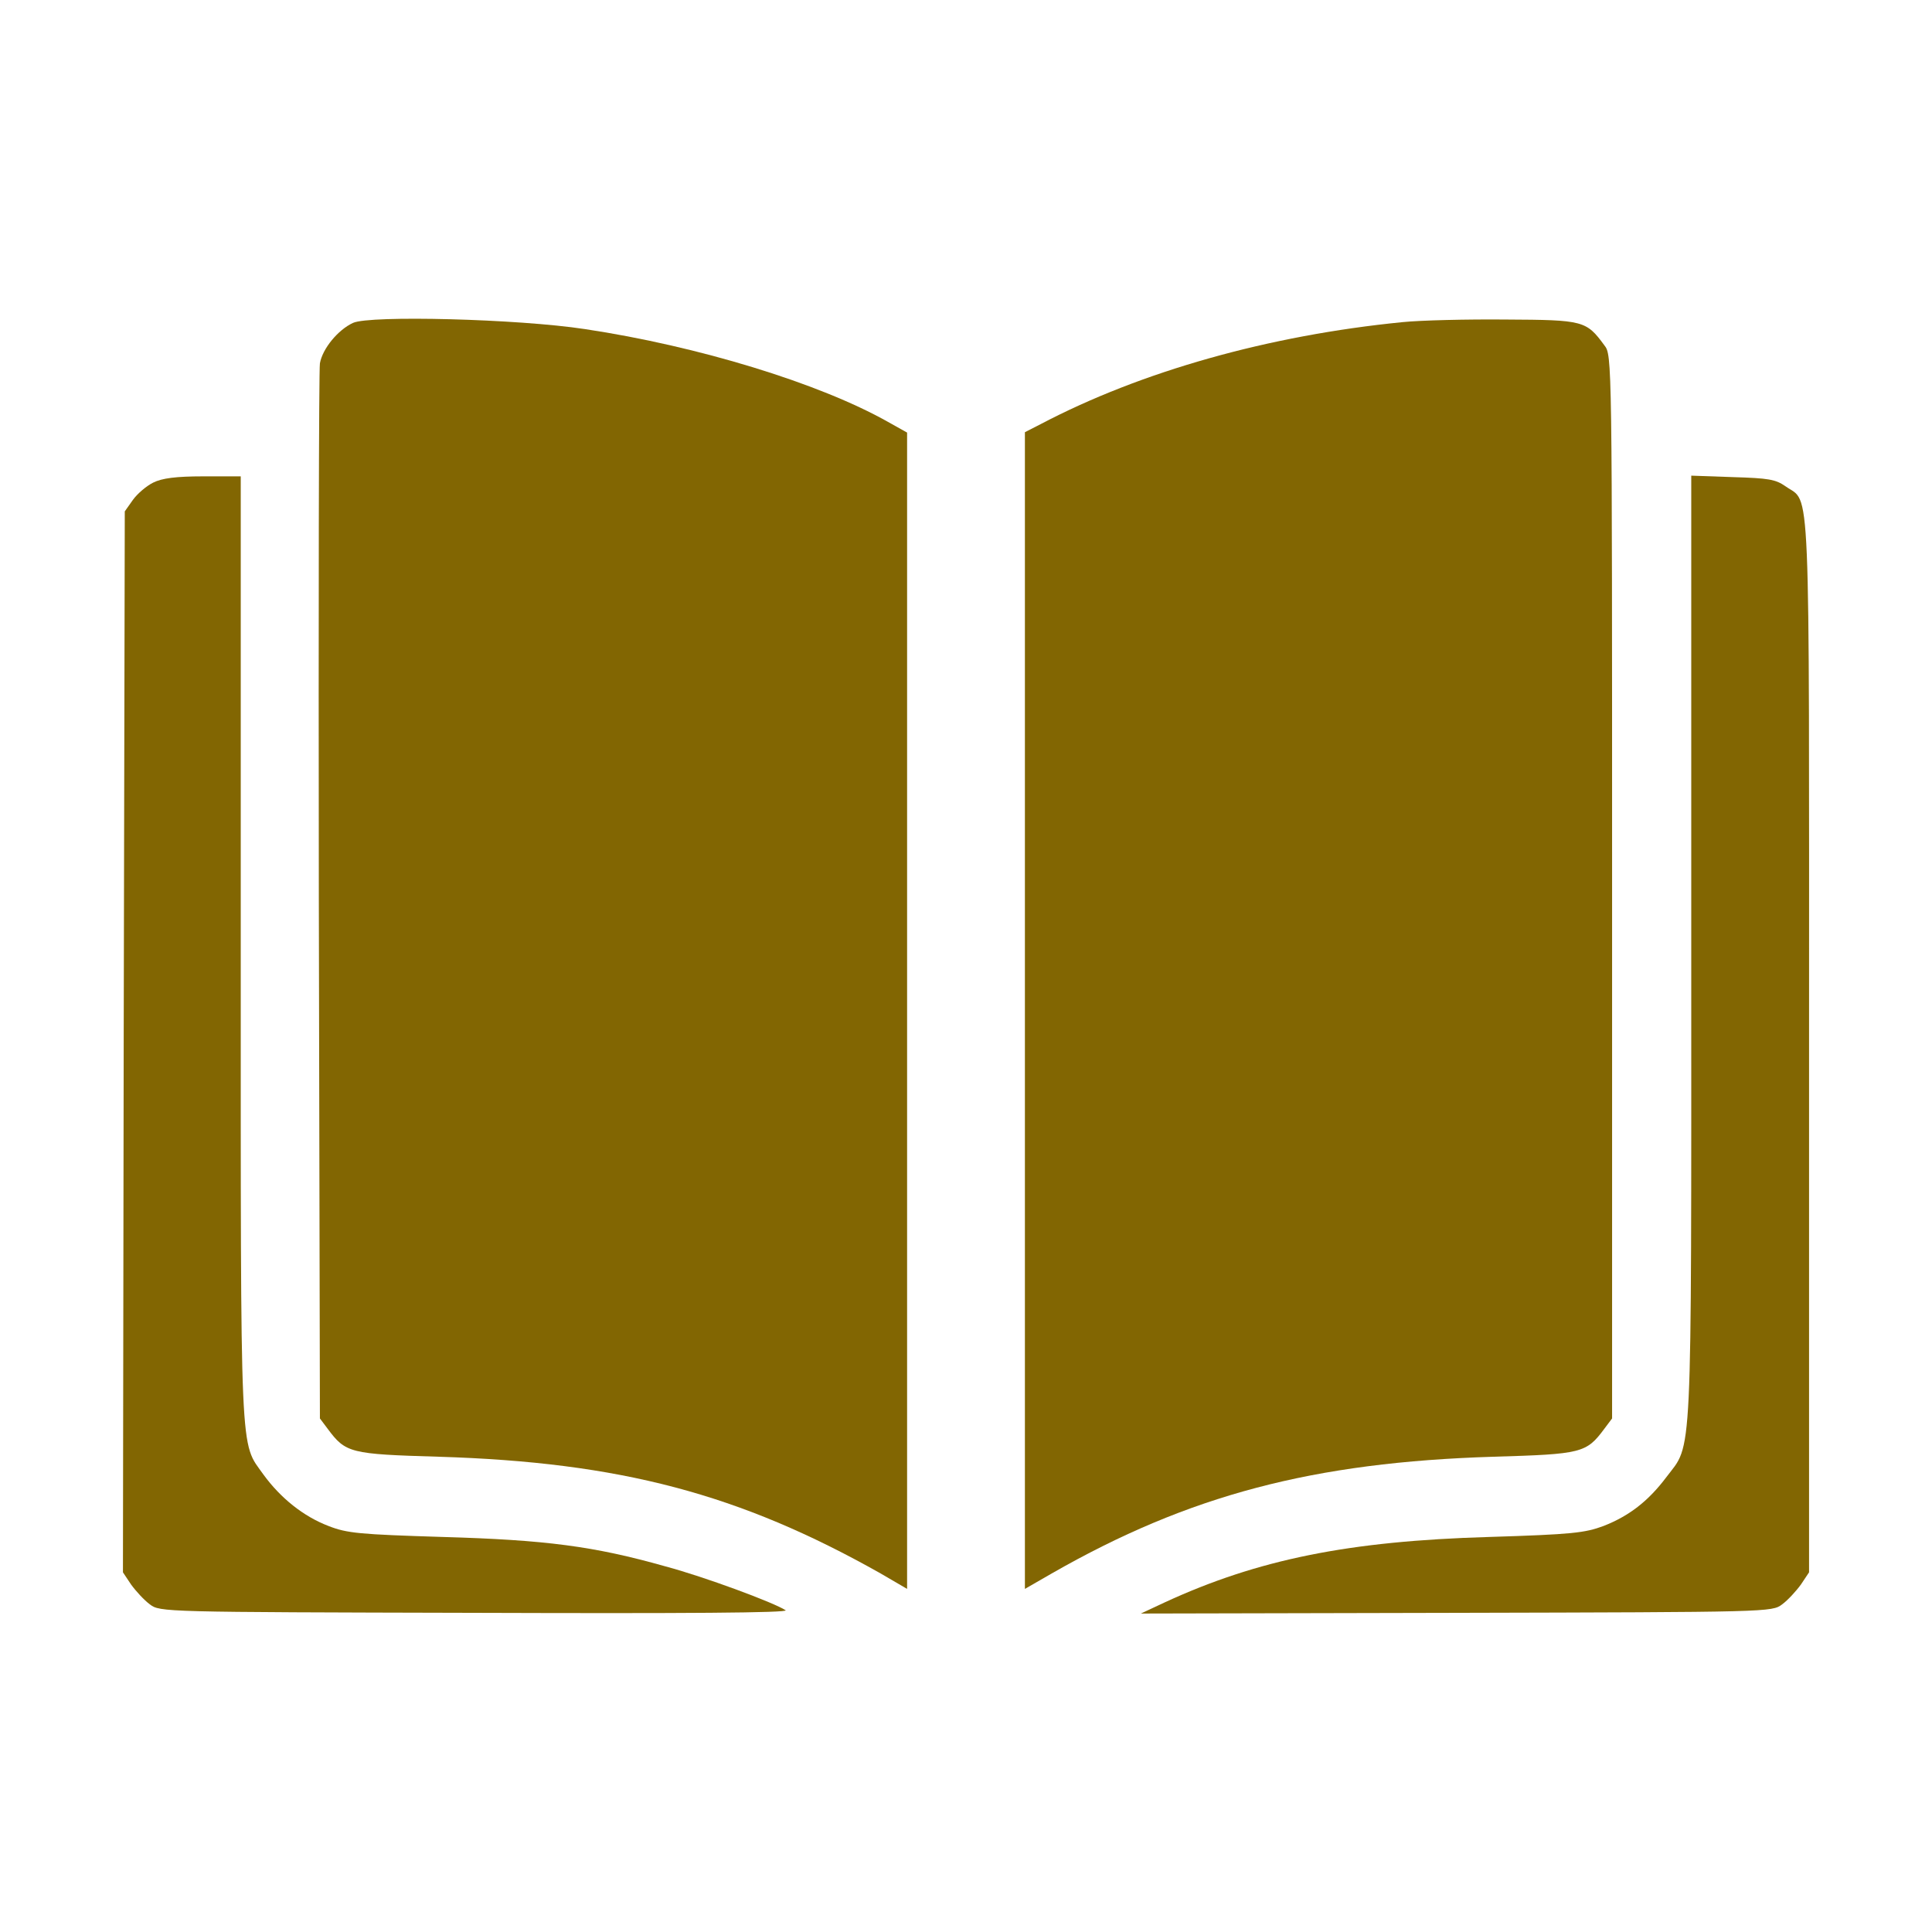 <svg xmlns="http://www.w3.org/2000/svg" width="41" height="41" viewBox="0 0 41 41" fill="none"><path d="M7.492 6.852C7.172 7 6.844 7.398 6.789 7.711C6.766 7.852 6.758 12.945 6.766 19.031L6.789 30.102L6.953 30.32C7.336 30.836 7.43 30.859 9.305 30.914C13.164 31.031 15.695 31.703 18.688 33.391L19.25 33.719V21.445V9.18L18.844 8.953C17.391 8.133 14.812 7.344 12.414 6.984C10.984 6.766 7.852 6.688 7.492 6.852Z" fill="#826602"></path><path d="M29.766 6.836C26.922 7.117 24.211 7.883 22.086 9L21.75 9.172V21.445V33.719L22.32 33.391C25.227 31.727 27.875 31.031 31.695 30.914C33.57 30.859 33.664 30.836 34.047 30.32L34.211 30.102V18.82C34.211 7.555 34.211 7.539 34.047 7.328C33.664 6.805 33.602 6.789 31.961 6.781C31.133 6.773 30.148 6.797 29.766 6.836Z" fill="#826602"></path><path d="M3.25 10.242C3.109 10.312 2.914 10.477 2.82 10.609L2.648 10.852L2.625 22.109L2.609 33.367L2.781 33.625C2.883 33.766 3.062 33.961 3.18 34.047C3.398 34.211 3.438 34.211 10.094 34.227C14.531 34.242 16.75 34.227 16.672 34.172C16.422 34.008 14.945 33.461 14.125 33.242C12.602 32.812 11.586 32.68 9.406 32.617C7.625 32.562 7.367 32.539 6.969 32.383C6.438 32.18 5.953 31.789 5.594 31.297C5.086 30.578 5.109 31.172 5.109 20.133V10.109H4.312C3.734 10.109 3.438 10.148 3.25 10.242Z" fill="#826602"></path><path d="M35.891 20.125C35.891 31.281 35.922 30.602 35.359 31.352C34.977 31.859 34.57 32.172 34.031 32.383C33.633 32.531 33.367 32.562 31.594 32.617C28.625 32.703 26.688 33.094 24.711 34.008L24.211 34.242L30.906 34.227C37.562 34.211 37.602 34.211 37.82 34.047C37.938 33.961 38.117 33.766 38.219 33.625L38.391 33.367V22.203C38.391 9.836 38.43 10.703 37.891 10.32C37.68 10.172 37.531 10.148 36.773 10.125L35.891 10.094V20.125Z" fill="#826602"></path></svg>